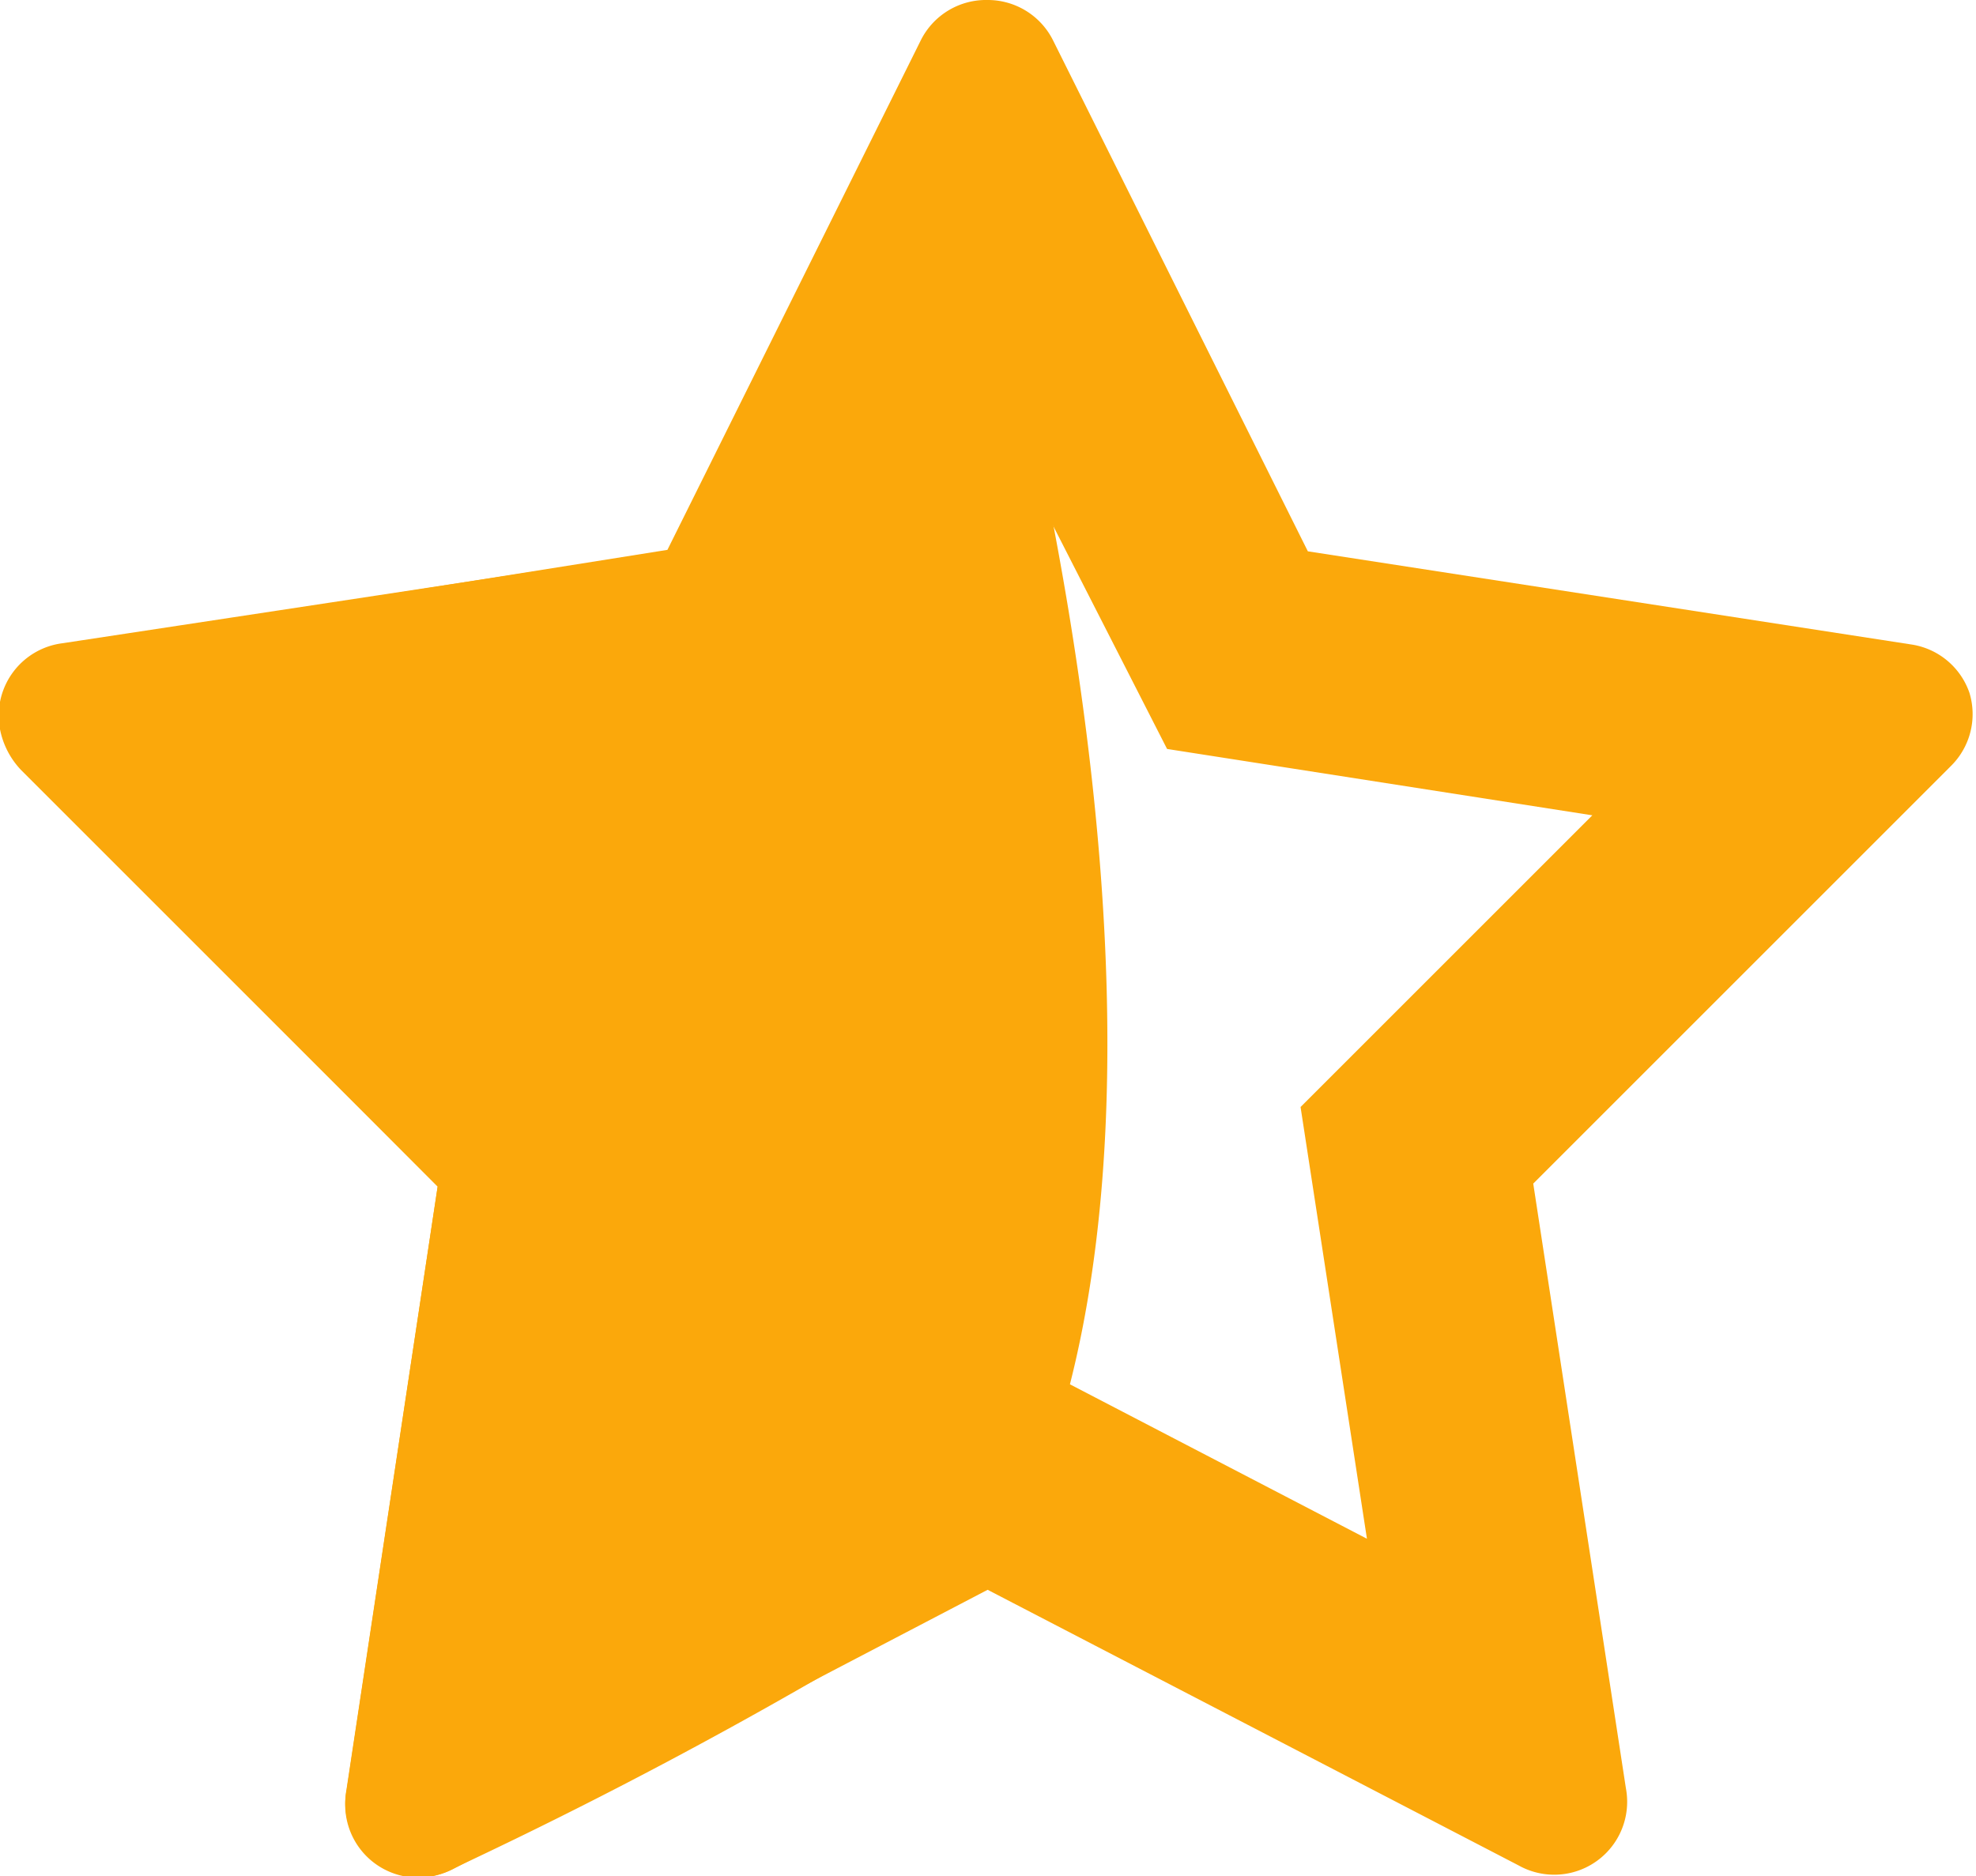 <svg xmlns="http://www.w3.org/2000/svg" viewBox="0 0 27.09 25.73"><defs><style>.cls-1{fill:none;}.cls-2{fill:#FBA80B;}</style></defs><g id="Calque_2" data-name="Calque 2"><g id="Calque_1-2" data-name="Calque 1"><g id="icons8-star"><path class="cls-1" d="M13.55,0a1,1,0,0,0-.92.56l-3.48,7L.86,8.82A1,1,0,0,0,0,10a1.12,1.12,0,0,0,.29.56L6,16.27,4.75,24.56a1,1,0,0,0,1.47,1.06l7.32-3.82,7.32,3.82a1,1,0,0,0,1.37-.43,1,1,0,0,0,.1-.63l-1.27-8.29,5.73-5.73a1,1,0,0,0,0-1.44,1,1,0,0,0-.56-.28L17.94,7.54l-3.49-7A1,1,0,0,0,13.55,0Z"/><path class="cls-2" d="M13.54,5.45l-2.4,4.82-5.95.91,4,4-.91,5.92,5.23-2.72,5.23,2.72-.91-5.92,4-4L16,10.27,13.54,5.45m0-5.45h0a1,1,0,0,1,.9.56l3.49,7,8.29,1.28A1,1,0,0,1,27,9.5a1,1,0,0,1-.25,1l-5.73,5.73,1.27,8.29a1,1,0,0,1-1.47,1.06L13.54,21.8,6.23,25.62a1,1,0,0,1-1.07-.08,1,1,0,0,1-.41-1L6,16.27.3,10.54a1,1,0,0,1-.25-1,1,1,0,0,1,.81-.68L9.15,7.54l3.48-7A1,1,0,0,1,13.54,0Z"/></g><path id="icons8-star-2" class="cls-2" d="M12.63.56l-3.48,7L.86,8.82A1,1,0,0,0,0,10a1.12,1.12,0,0,0,.29.56L6,16.27,4.75,24.56a1,1,0,0,0,1.47,1.06,66.07,66.07,0,0,0,7.47-4.11C17.53,14.66,12.76.3,12.63.56Z"/></g></g></svg>